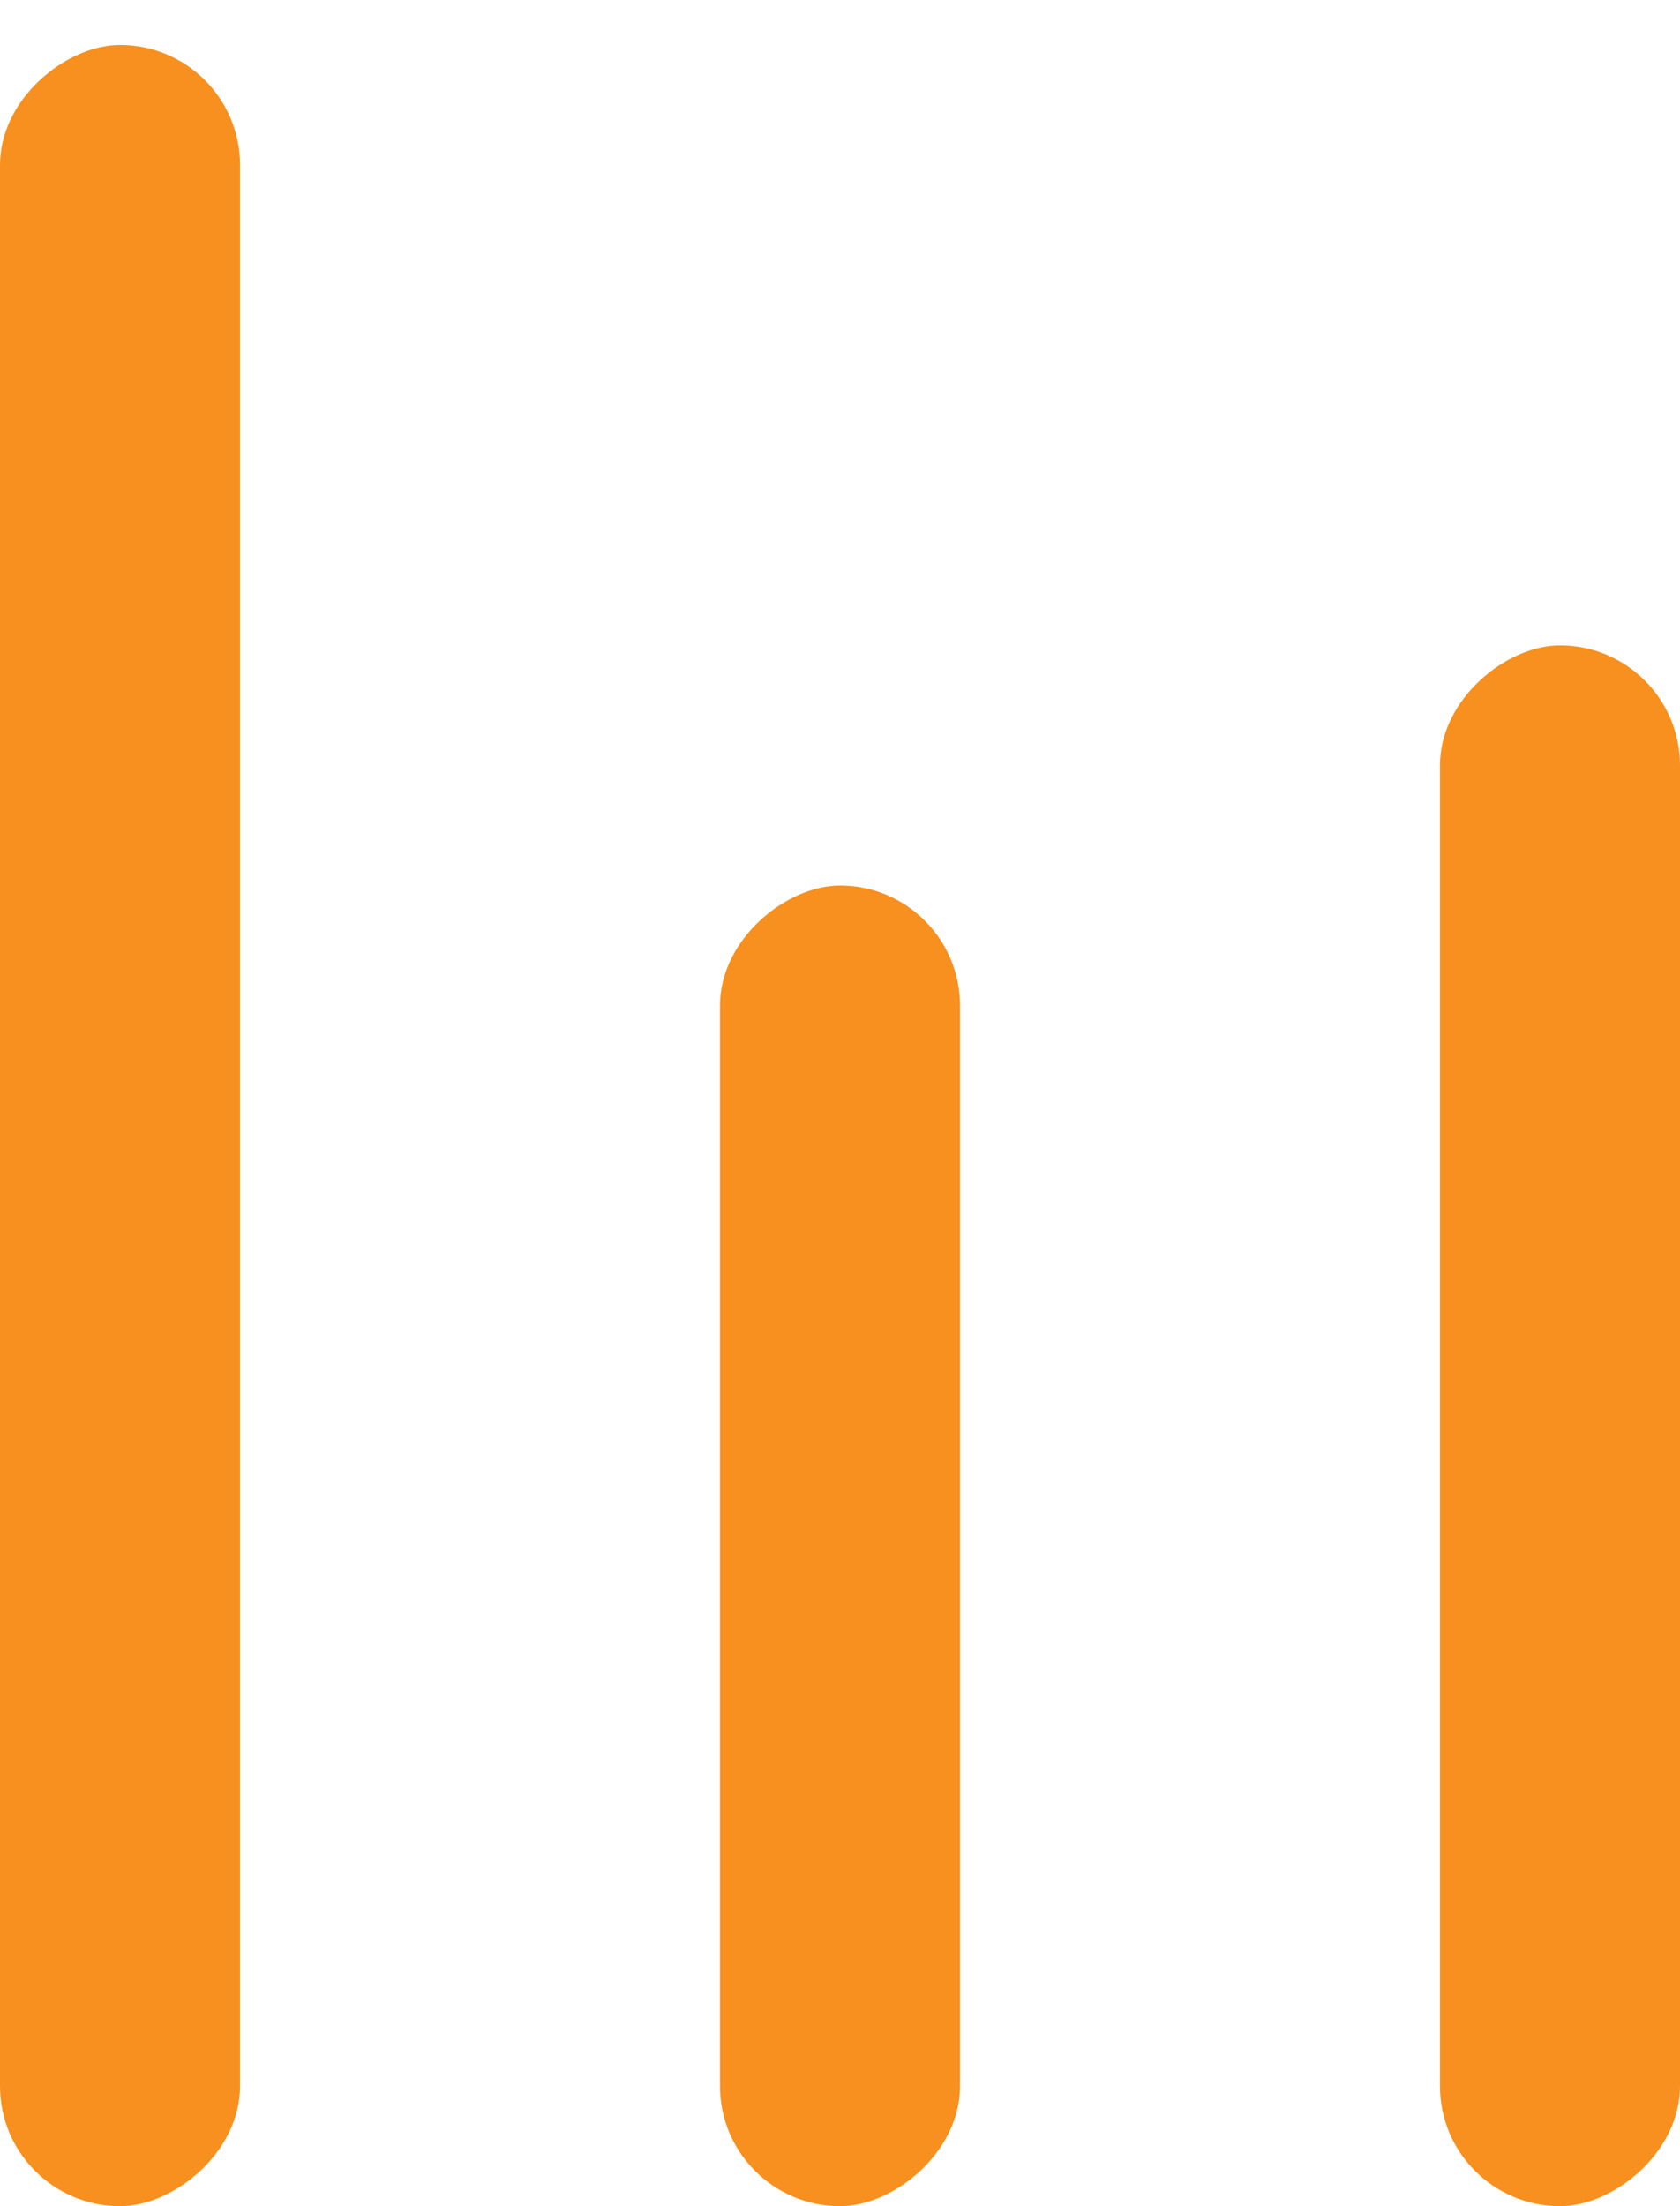 <svg width="16" height="21" viewBox="0 0 16 21" fill="none" xmlns="http://www.w3.org/2000/svg">
<rect y="21" width="20.572" height="2.286" rx="1.143" transform="rotate(-90 0 21)" fill="#F7901E"/>
<rect x="6.857" y="21" width="12.571" height="2.286" rx="1.143" transform="rotate(-90 6.857 21)" fill="#F7901E"/>
<rect x="13.714" y="21" width="14.857" height="2.286" rx="1.143" transform="rotate(-90 13.714 21)" fill="#F7901E"/>
</svg>

